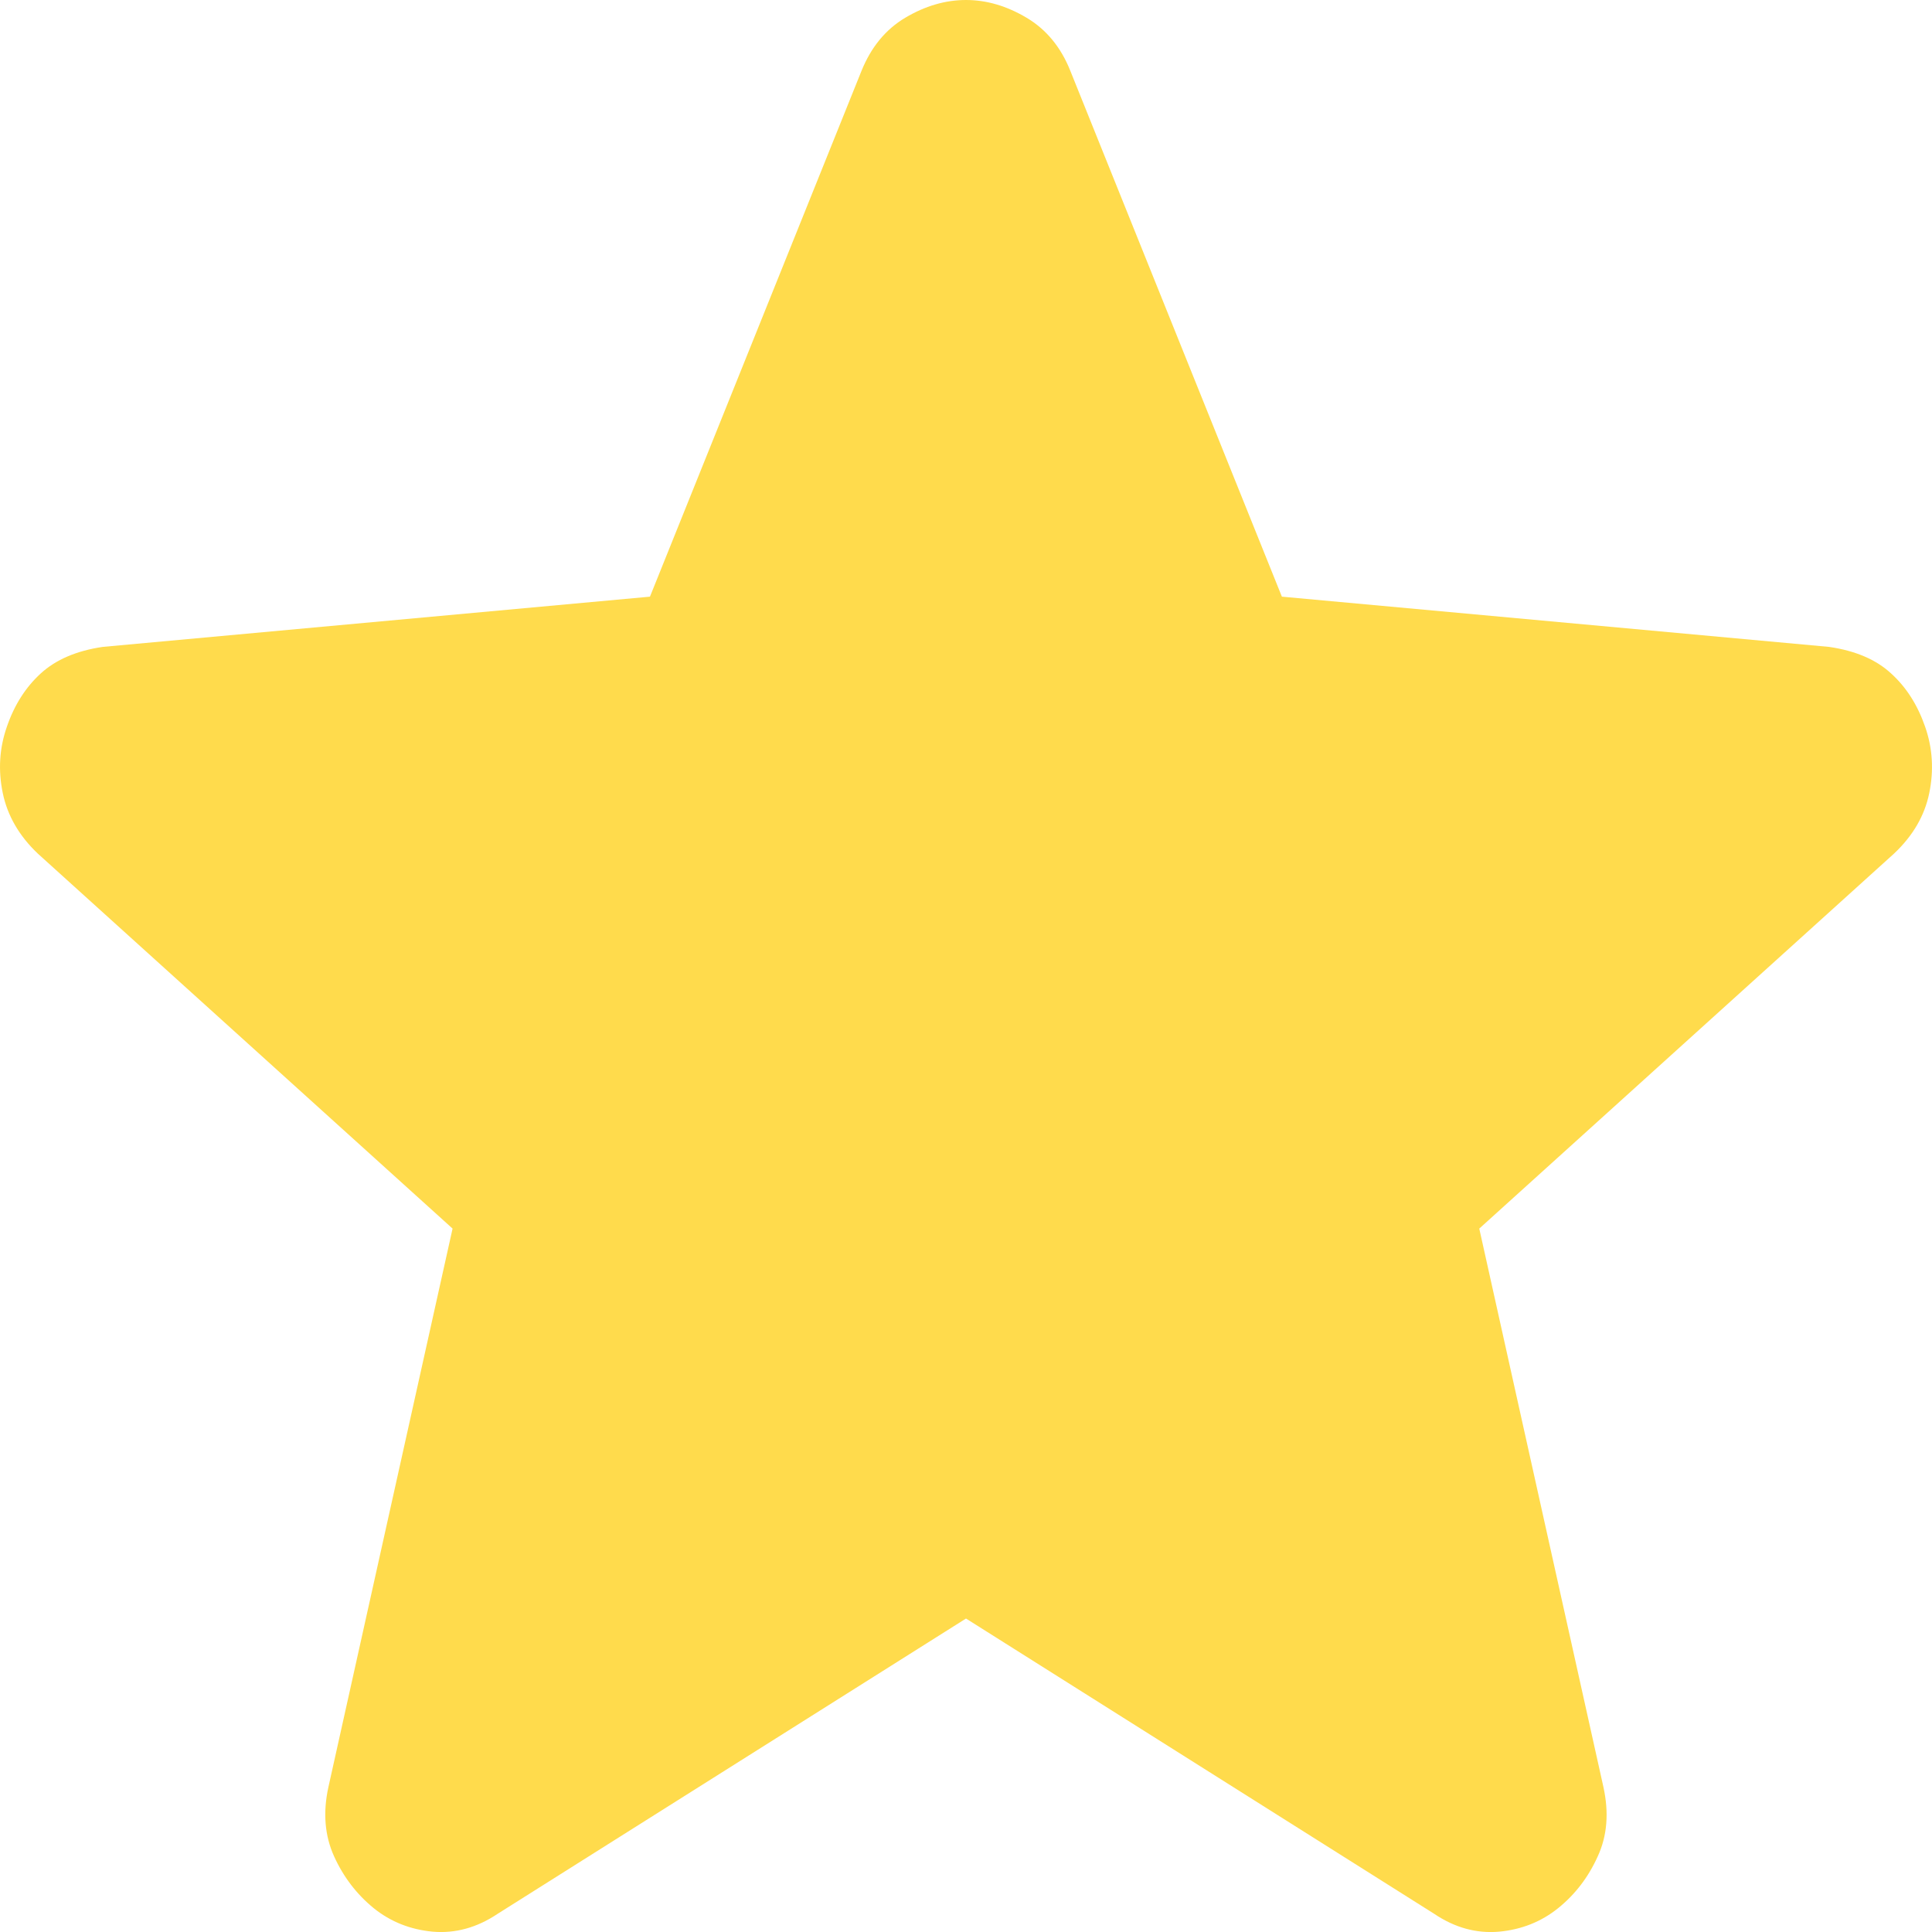 <svg width="12" height="12" viewBox="0 0 12 12" fill="none" xmlns="http://www.w3.org/2000/svg">
<path d="M6 10.053L3.091 11.887C2.963 11.973 2.828 12.01 2.688 11.998C2.548 11.985 2.425 11.936 2.32 11.851C2.215 11.765 2.133 11.658 2.075 11.53C2.017 11.402 2.005 11.258 2.04 11.099L2.811 7.631L0.235 5.302C0.119 5.192 0.046 5.066 0.017 4.925C-0.012 4.784 -0.004 4.647 0.043 4.513C0.089 4.379 0.159 4.269 0.253 4.183C0.347 4.097 0.475 4.042 0.638 4.018L4.037 3.706L5.351 0.44C5.41 0.294 5.5 0.183 5.623 0.11C5.746 0.037 5.872 0 6 0C6.128 0 6.253 0.037 6.376 0.11C6.499 0.183 6.59 0.294 6.648 0.44L7.962 3.706L11.361 4.018C11.525 4.042 11.653 4.097 11.746 4.183C11.84 4.268 11.91 4.378 11.957 4.513C12.004 4.647 12.012 4.785 11.983 4.926C11.954 5.067 11.881 5.192 11.764 5.302L9.188 7.631L9.959 11.099C9.994 11.258 9.983 11.402 9.924 11.53C9.866 11.659 9.784 11.766 9.679 11.851C9.574 11.936 9.451 11.985 9.311 11.998C9.171 12.01 9.037 11.974 8.908 11.887L6 10.053Z" fill="#FFDB4C"/>
</svg>

